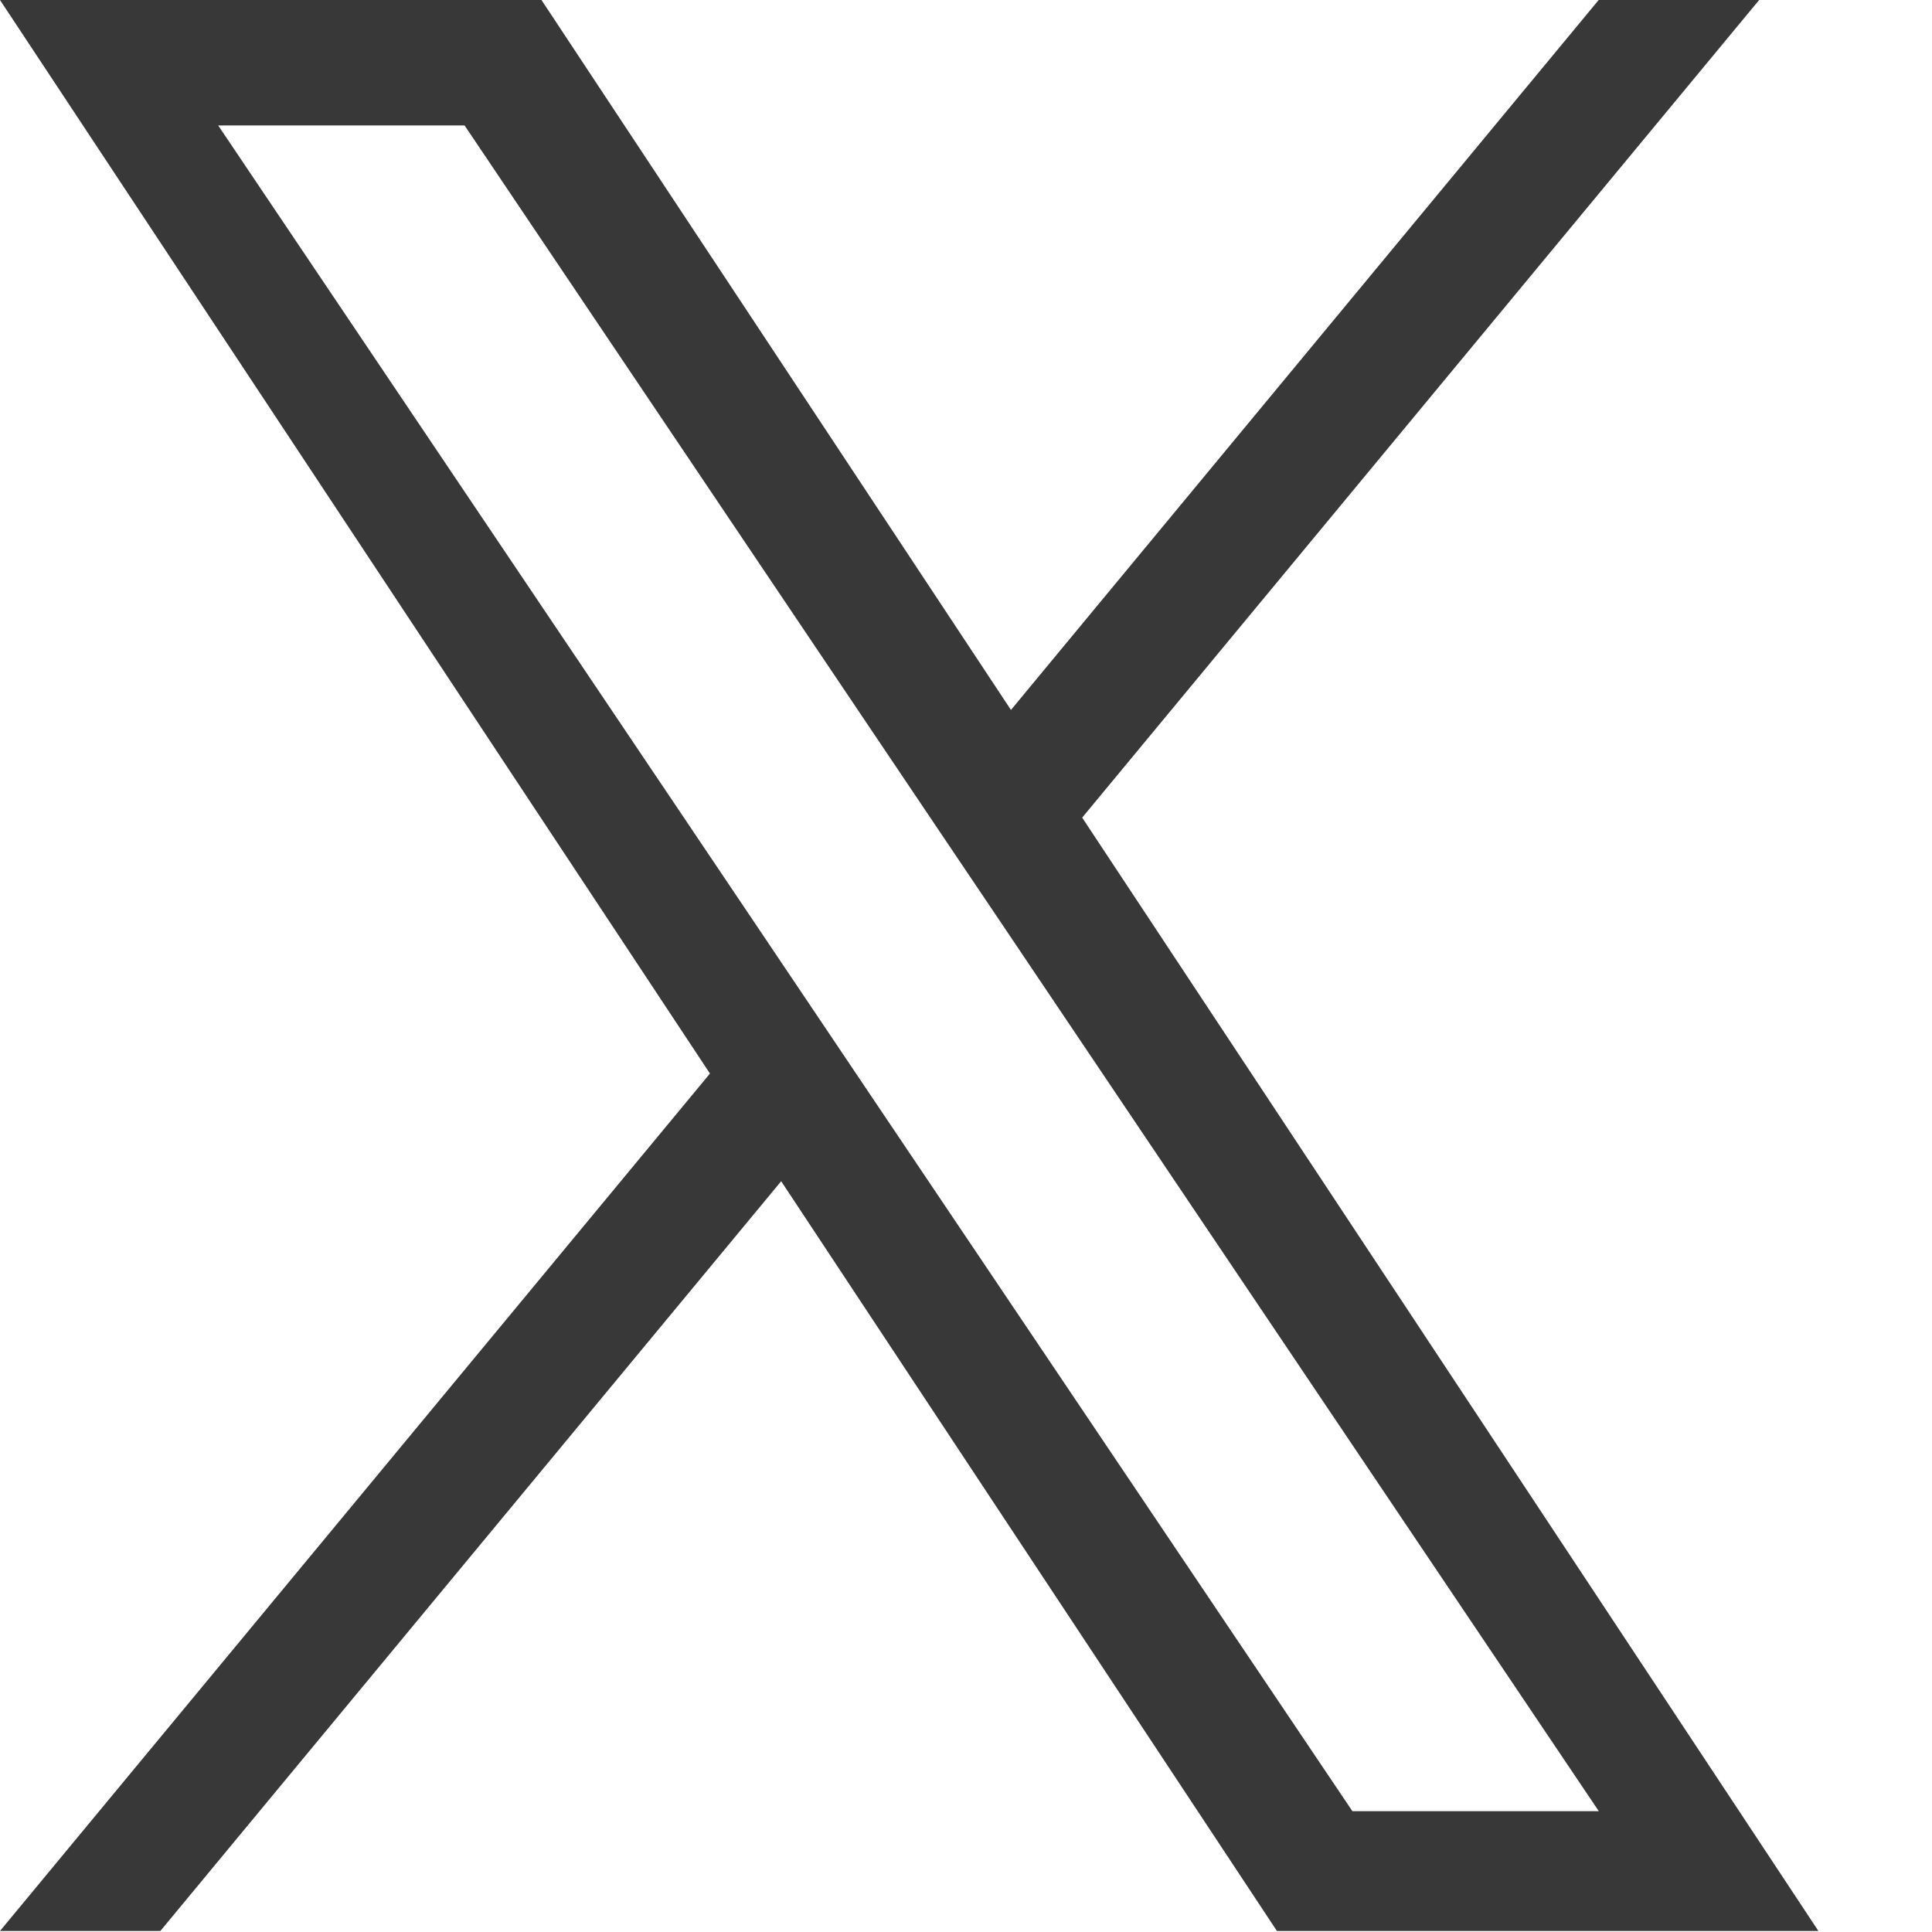 <?xml version="1.0" standalone="no"?>
<svg width="15" height="15" viewBox="0 0 15 15" fill="none" xmlns="http://www.w3.org/2000/svg">
<path d="M8.402 6.348L13.658 0H12.412L7.849 5.512L4.204 0H0L5.512 8.335L0 14.992H1.245L6.065 9.171L9.914 14.992H14.118L8.402 6.348H8.402ZM6.696 8.409L6.138 7.579L1.694 0.974H3.607L7.193 6.304L7.752 7.134L12.413 14.062H10.5L6.696 8.409V8.409Z" fill="#383838"/>
</svg>